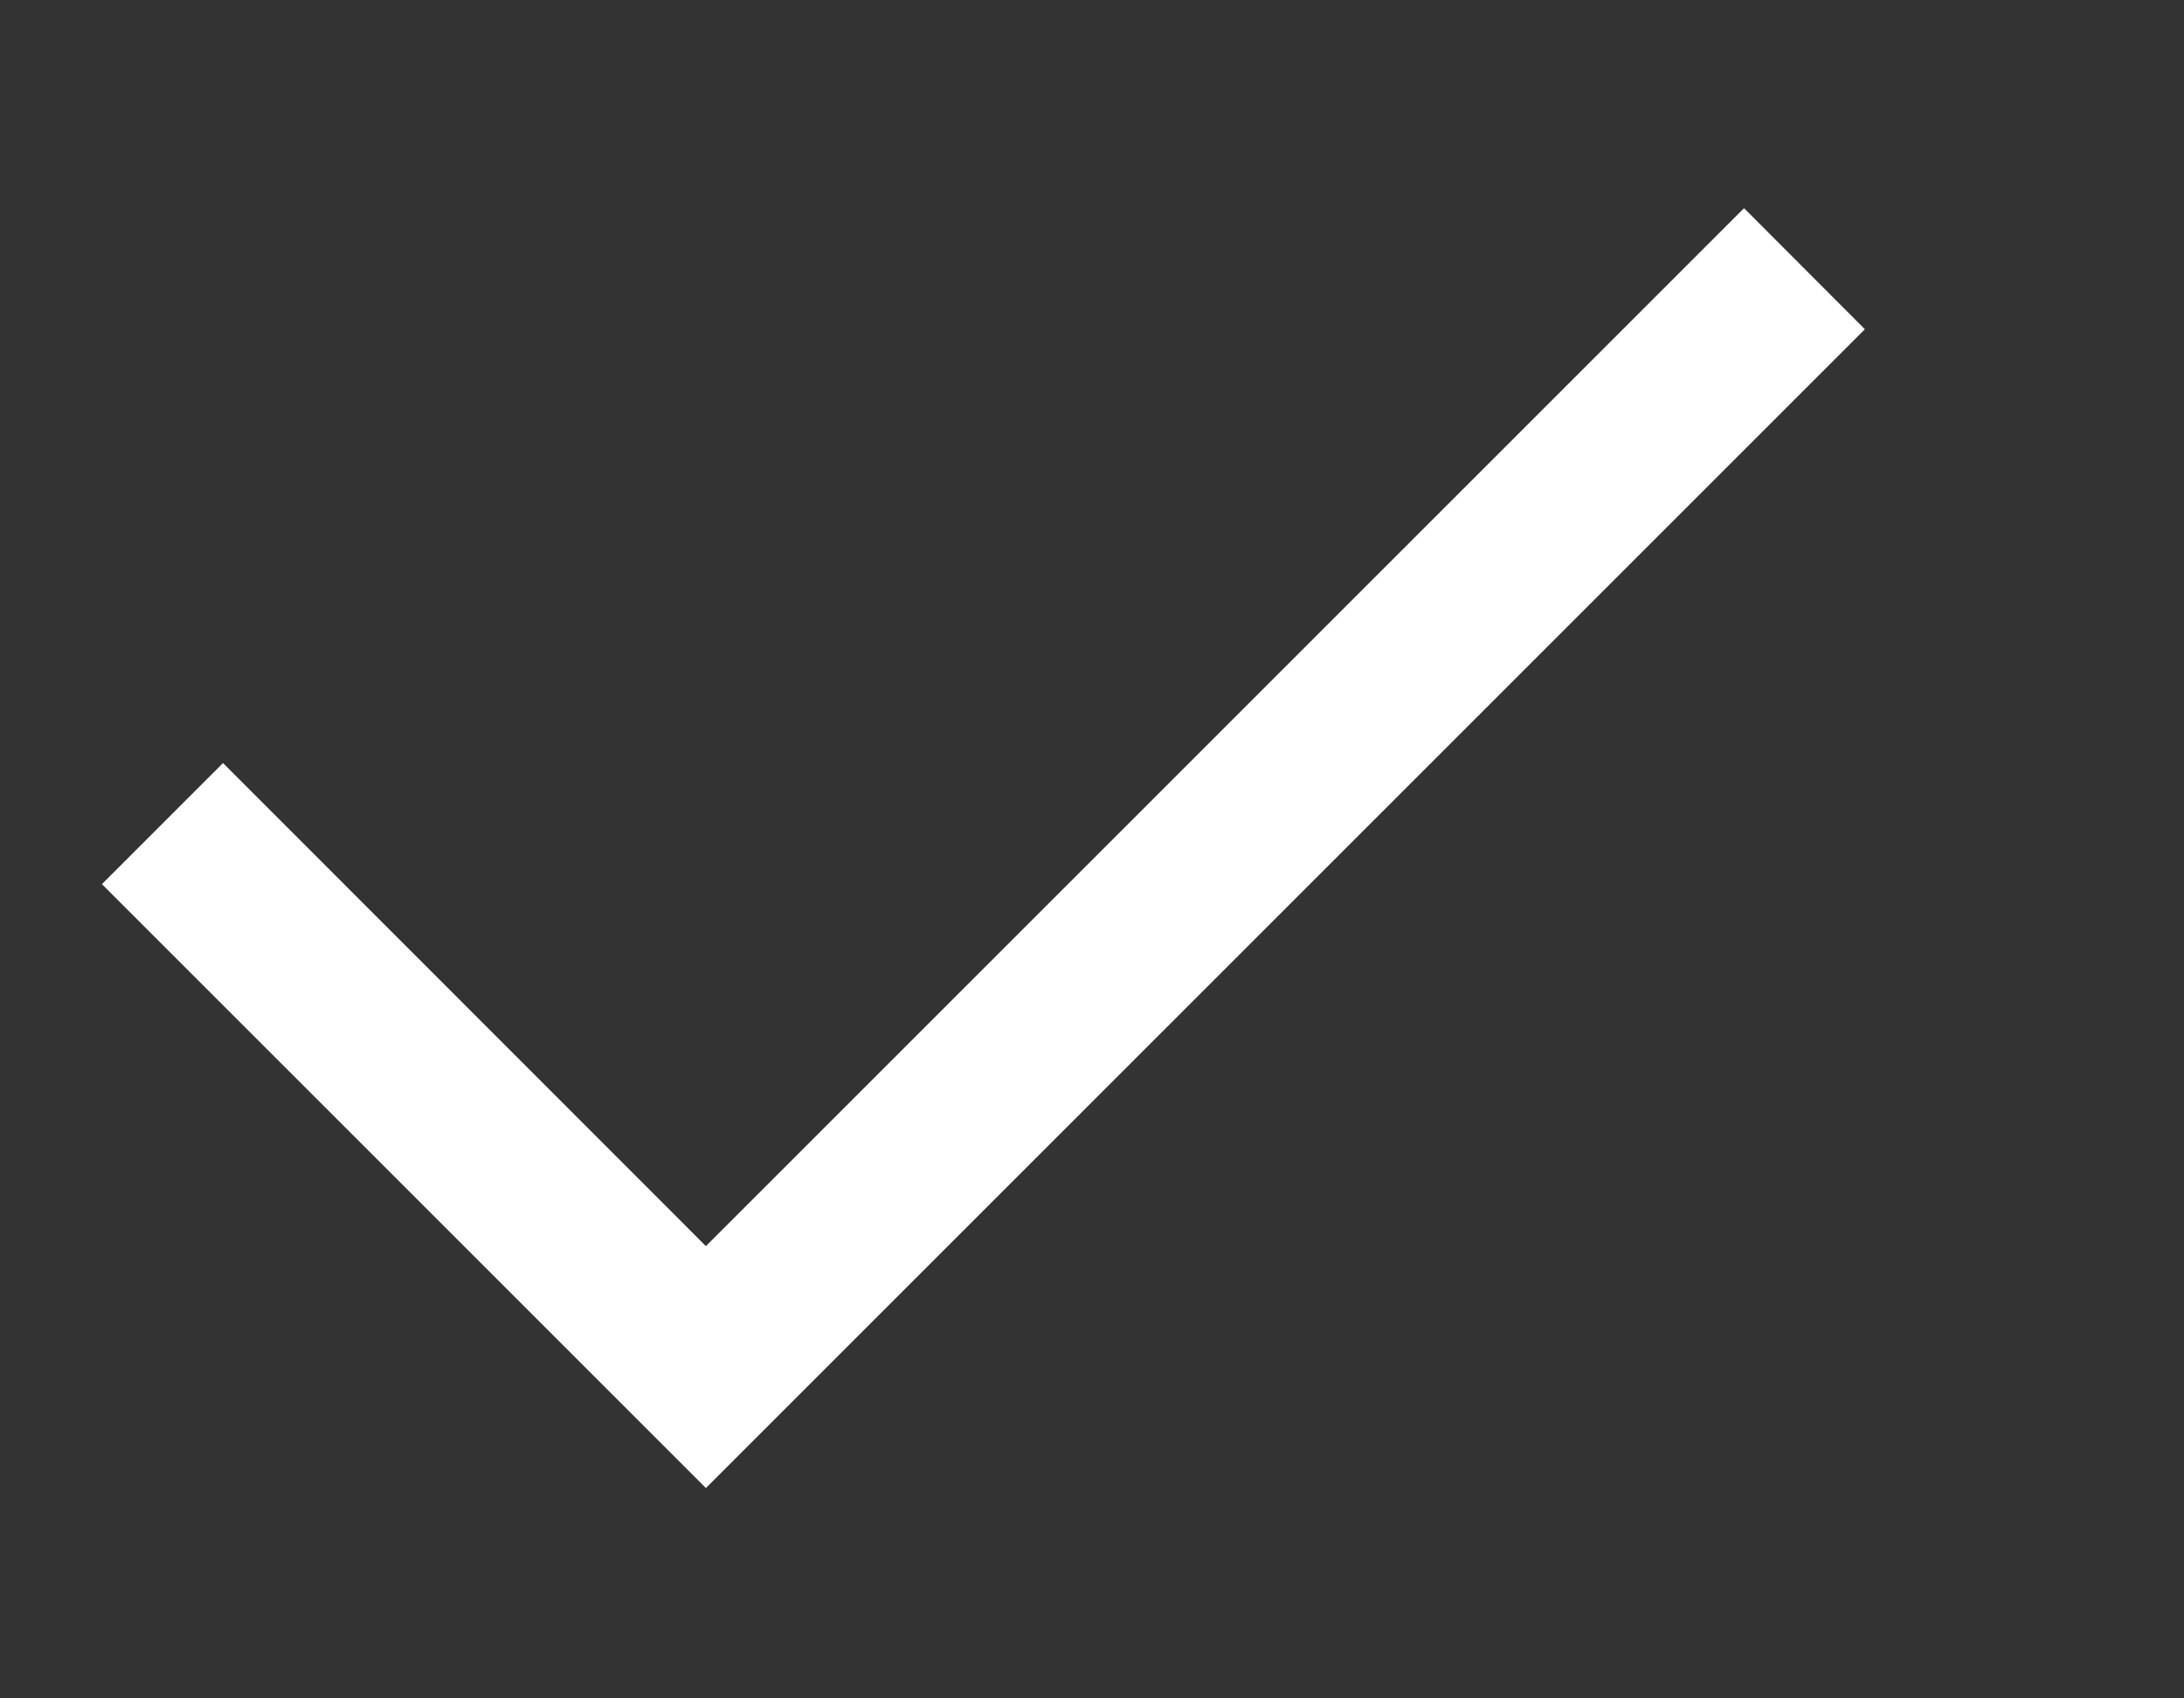 <svg width="9" height="7" viewBox="0 0 9 7" fill="none" xmlns="http://www.w3.org/2000/svg">
<rect x="0" y="0" width="9" height="7" fill="#333333" stroke="none"/>
<g clip-path="url(#clip0_3154_9152)">
<path d="M2.909 6.133L0.42 3.644L0.919 3.145L2.909 5.136L7.187 0.858L7.685 1.357L2.909 6.133Z" fill="white"/>
</g>
<defs>
<clipPath id="clip0_3154_9152">
<rect width="8" height="6.4" fill="white" transform="translate(0.053 0.295)"/>
</clipPath>
</defs>
</svg>

